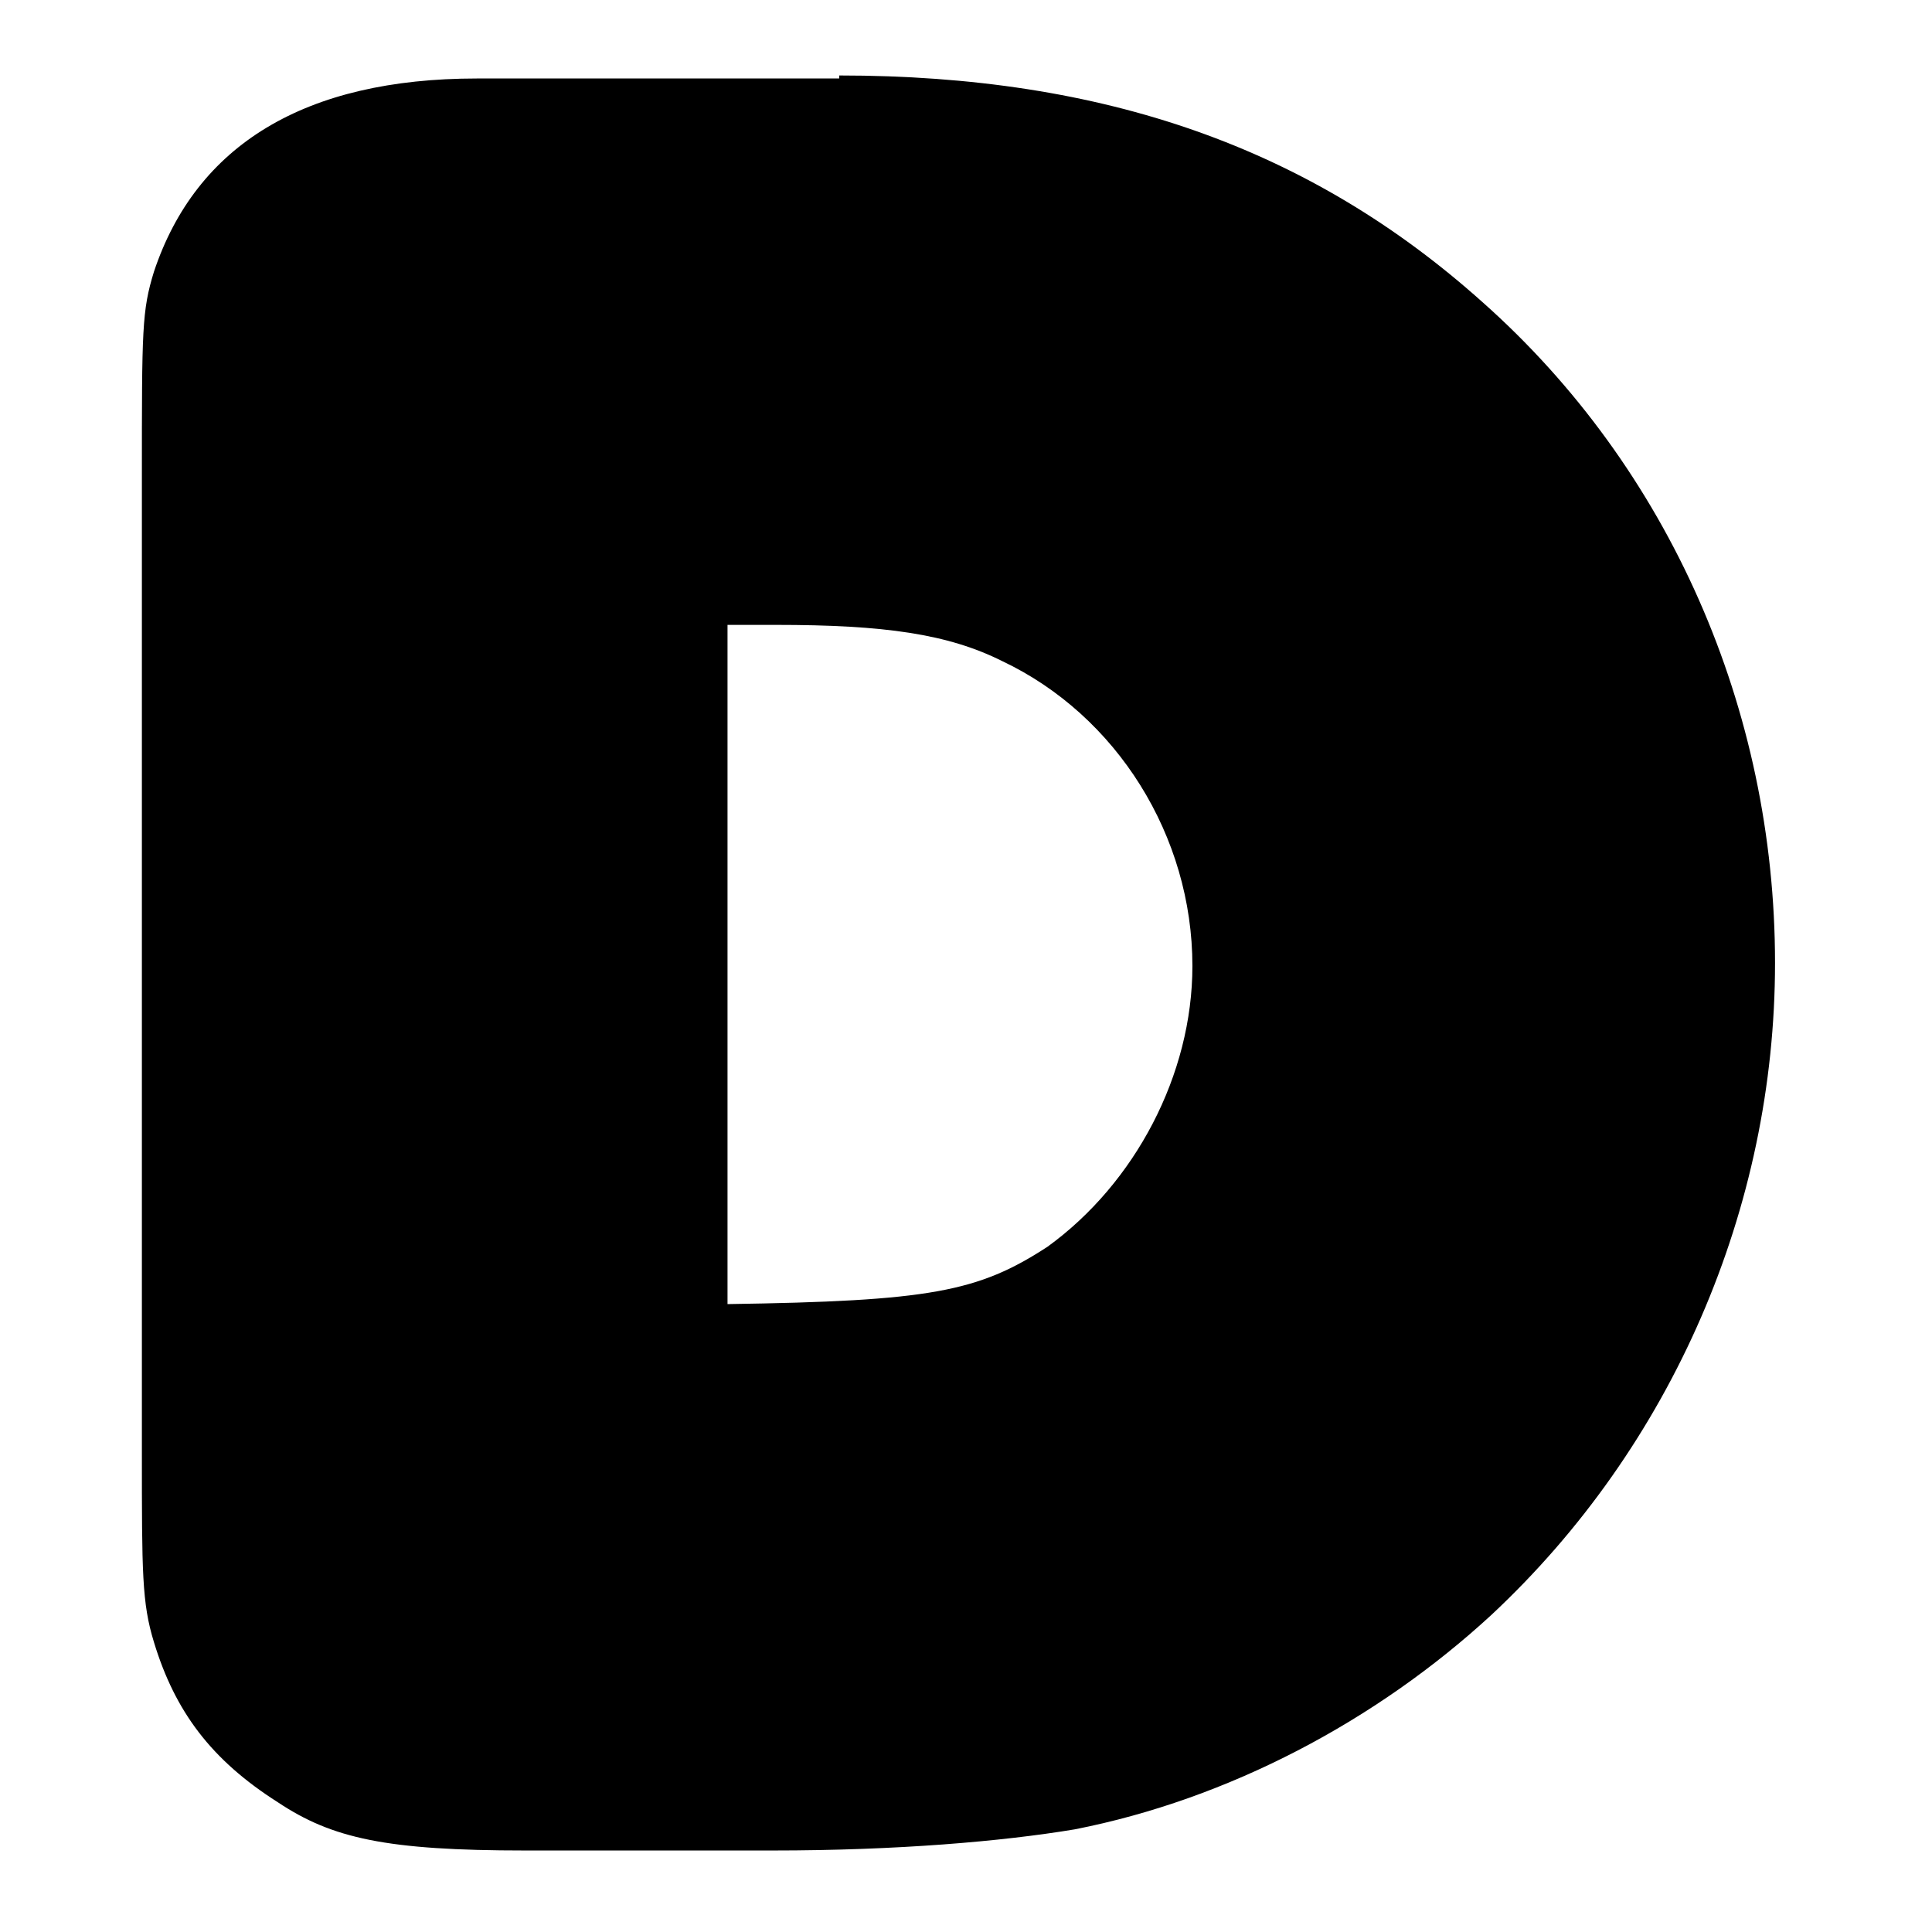 <?xml version="1.0" encoding="UTF-8" standalone="no"?>
<svg xmlns="http://www.w3.org/2000/svg" width="64" height="64" viewBox="0 0 64 64">
	<path d="M27.8,2.5c8.8,0,15.6,2.4,21.3,7.5c6.2,5.5,9.7,13.5,9.7,21.9c0,8.1-3.4,16-9.4,21.6c-3.8,3.5-8.7,6.1-13.8,7.1
		c-2.4,0.4-5.9,0.7-10,0.7h-8.2c-4.6,0-6.4-0.4-8.2-1.6c-2.2-1.4-3.4-3-4.1-5.3c-0.4-1.3-0.4-2.3-0.4-6.3V15.8c0-4.9,0-5.5,0.4-6.8
		c1.4-4.2,5-6.4,10.7-6.4H27.8z M24.1,43.2c6.7-0.1,8.3-0.4,10.6-1.9c2.9-2.1,4.8-5.7,4.8-9.3c0-4.3-2.5-8.3-6.3-10.1
		c-1.8-0.9-3.9-1.2-7.5-1.2c-0.3,0-0.9,0-1.6,0V43.2z"/>
</svg>
